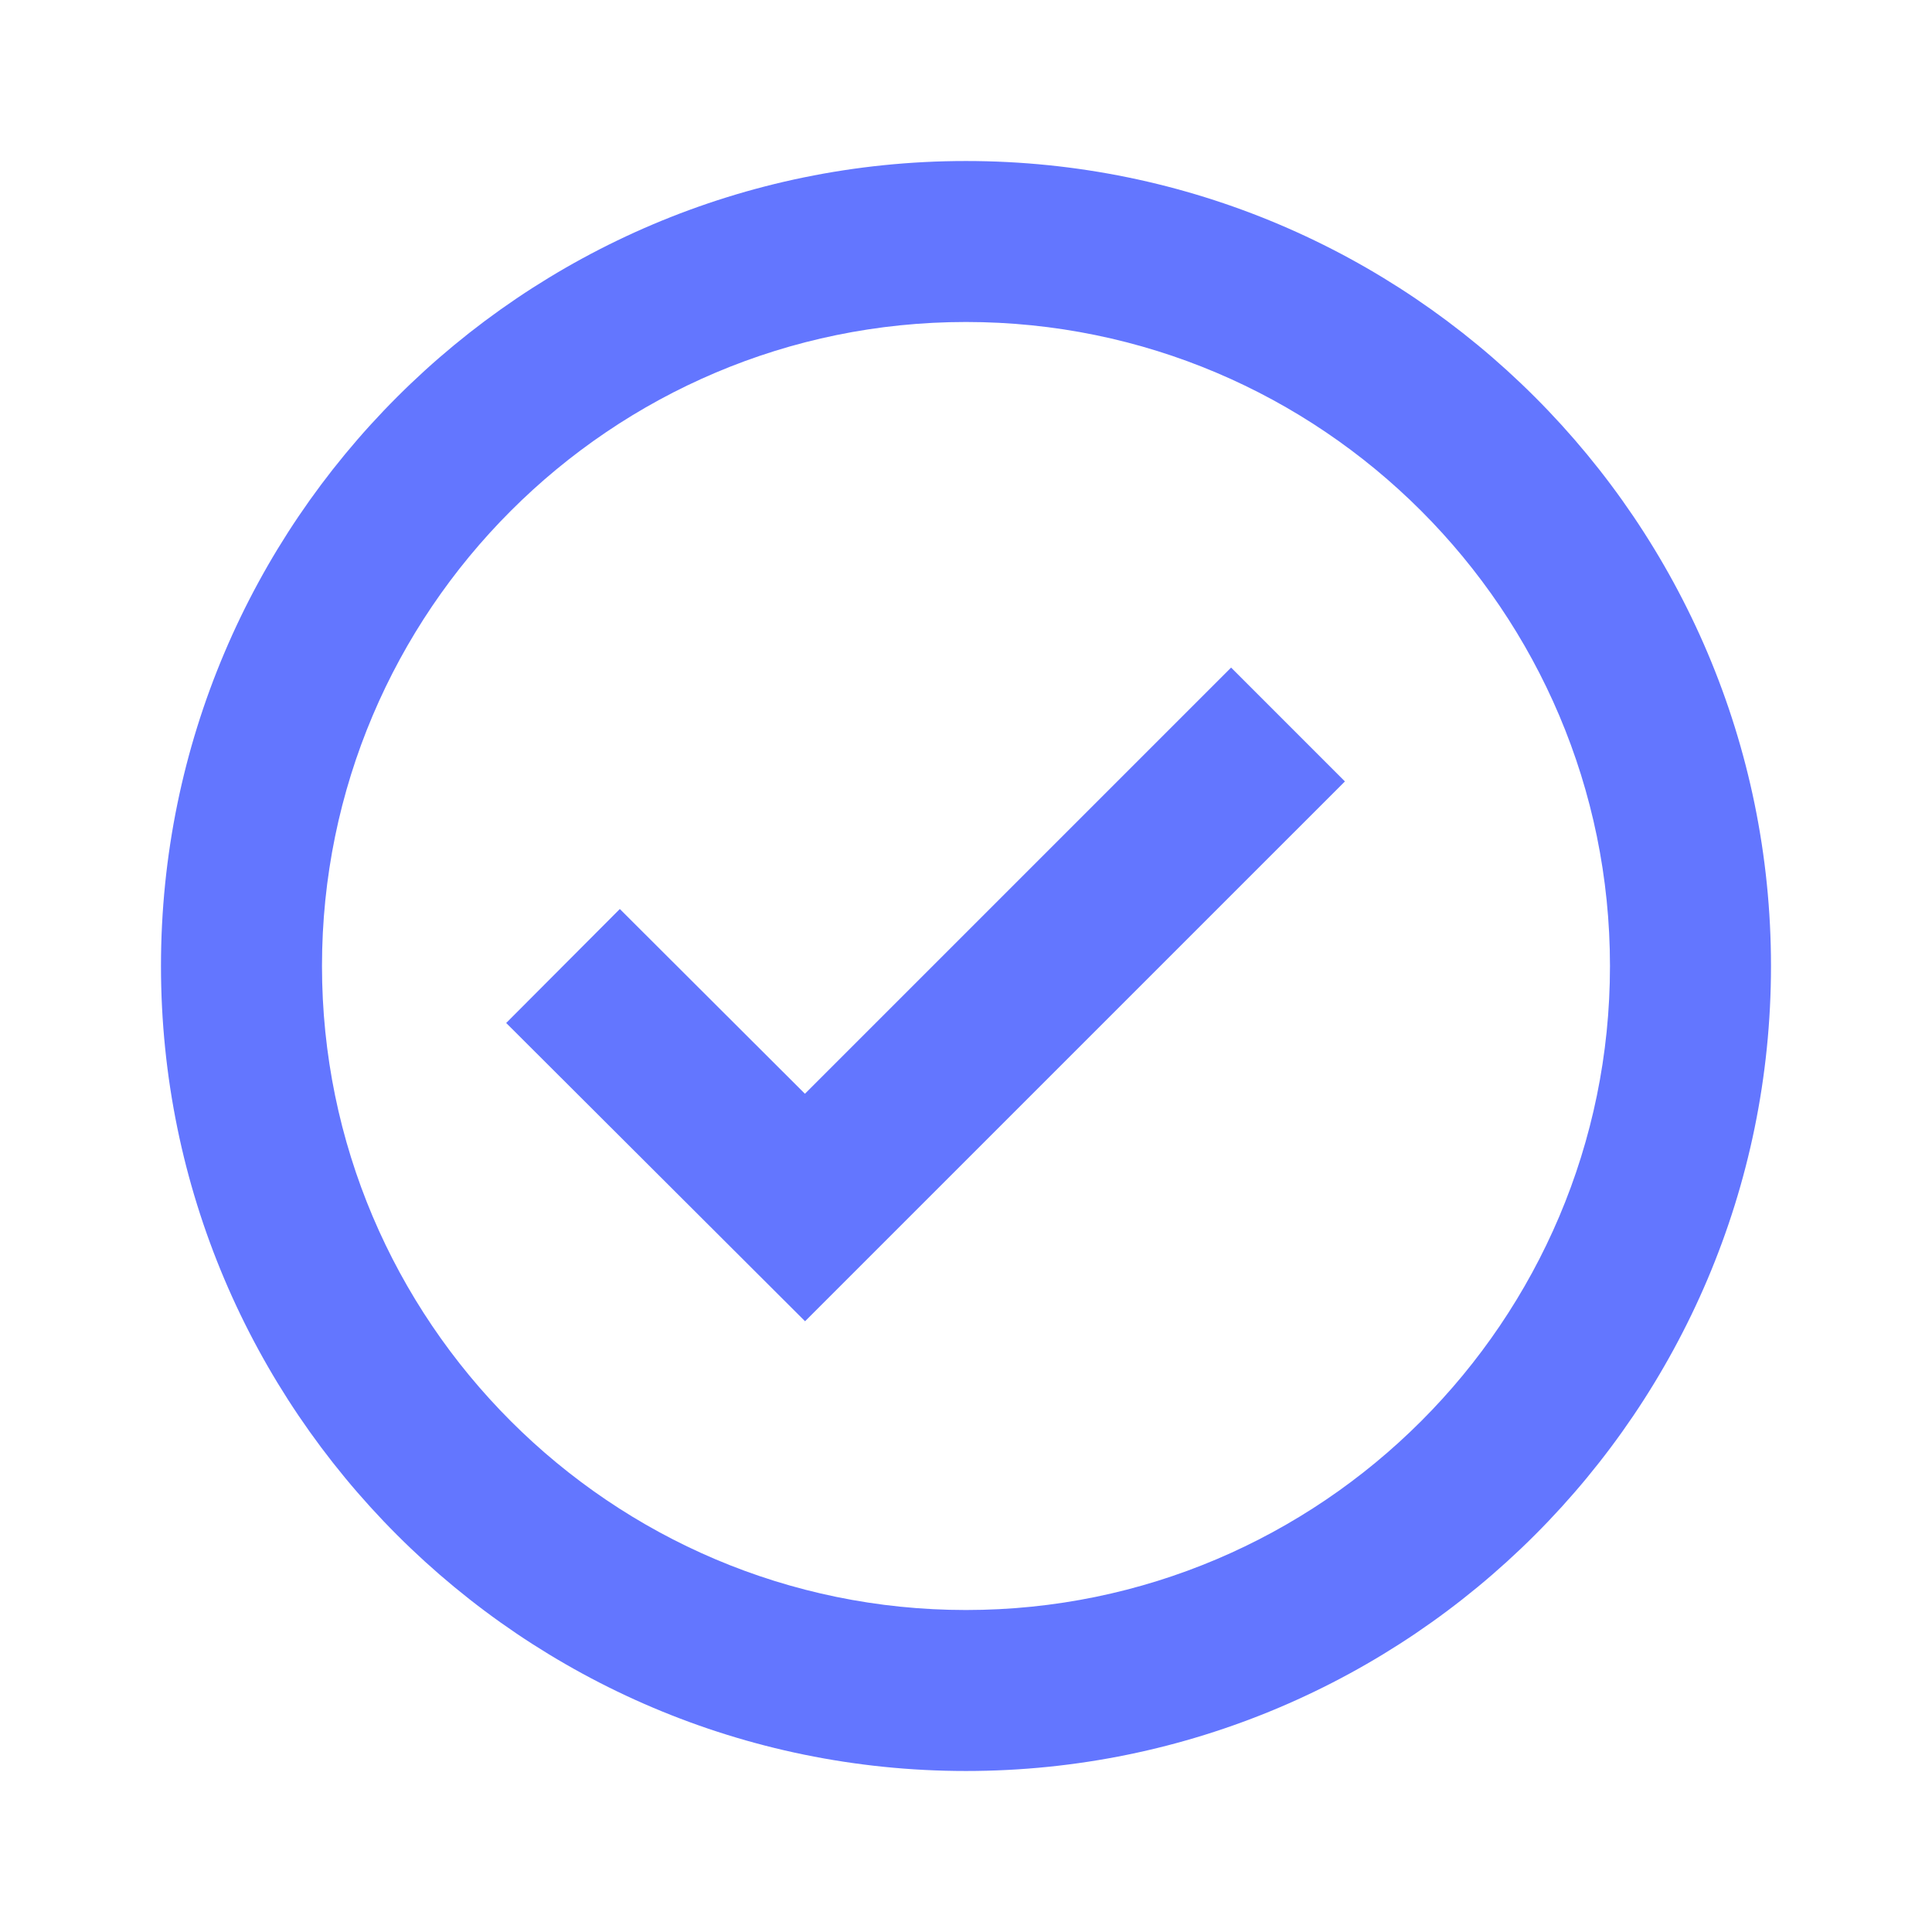 <svg width="56" height="56" viewBox="0 0 56 56" fill="none" xmlns="http://www.w3.org/2000/svg">
<path d="M27.999 4.667C15.133 4.667 4.666 15.134 4.666 28C4.666 40.866 15.133 51.333 27.999 51.333C40.865 51.333 51.333 40.866 51.333 28C51.333 15.134 40.865 4.667 27.999 4.667ZM27.999 46.667C17.707 46.667 9.333 38.292 9.333 28C9.333 17.708 17.707 9.333 27.999 9.333C38.292 9.333 46.666 17.708 46.666 28C46.666 38.292 38.292 46.667 27.999 46.667Z" fill="#6376FF"/>
<path d="M23.331 31.703L17.966 26.348L14.672 29.652L23.335 38.297L38.983 22.65L35.684 19.35L23.331 31.703Z" fill="#6376FF"/>
</svg>
